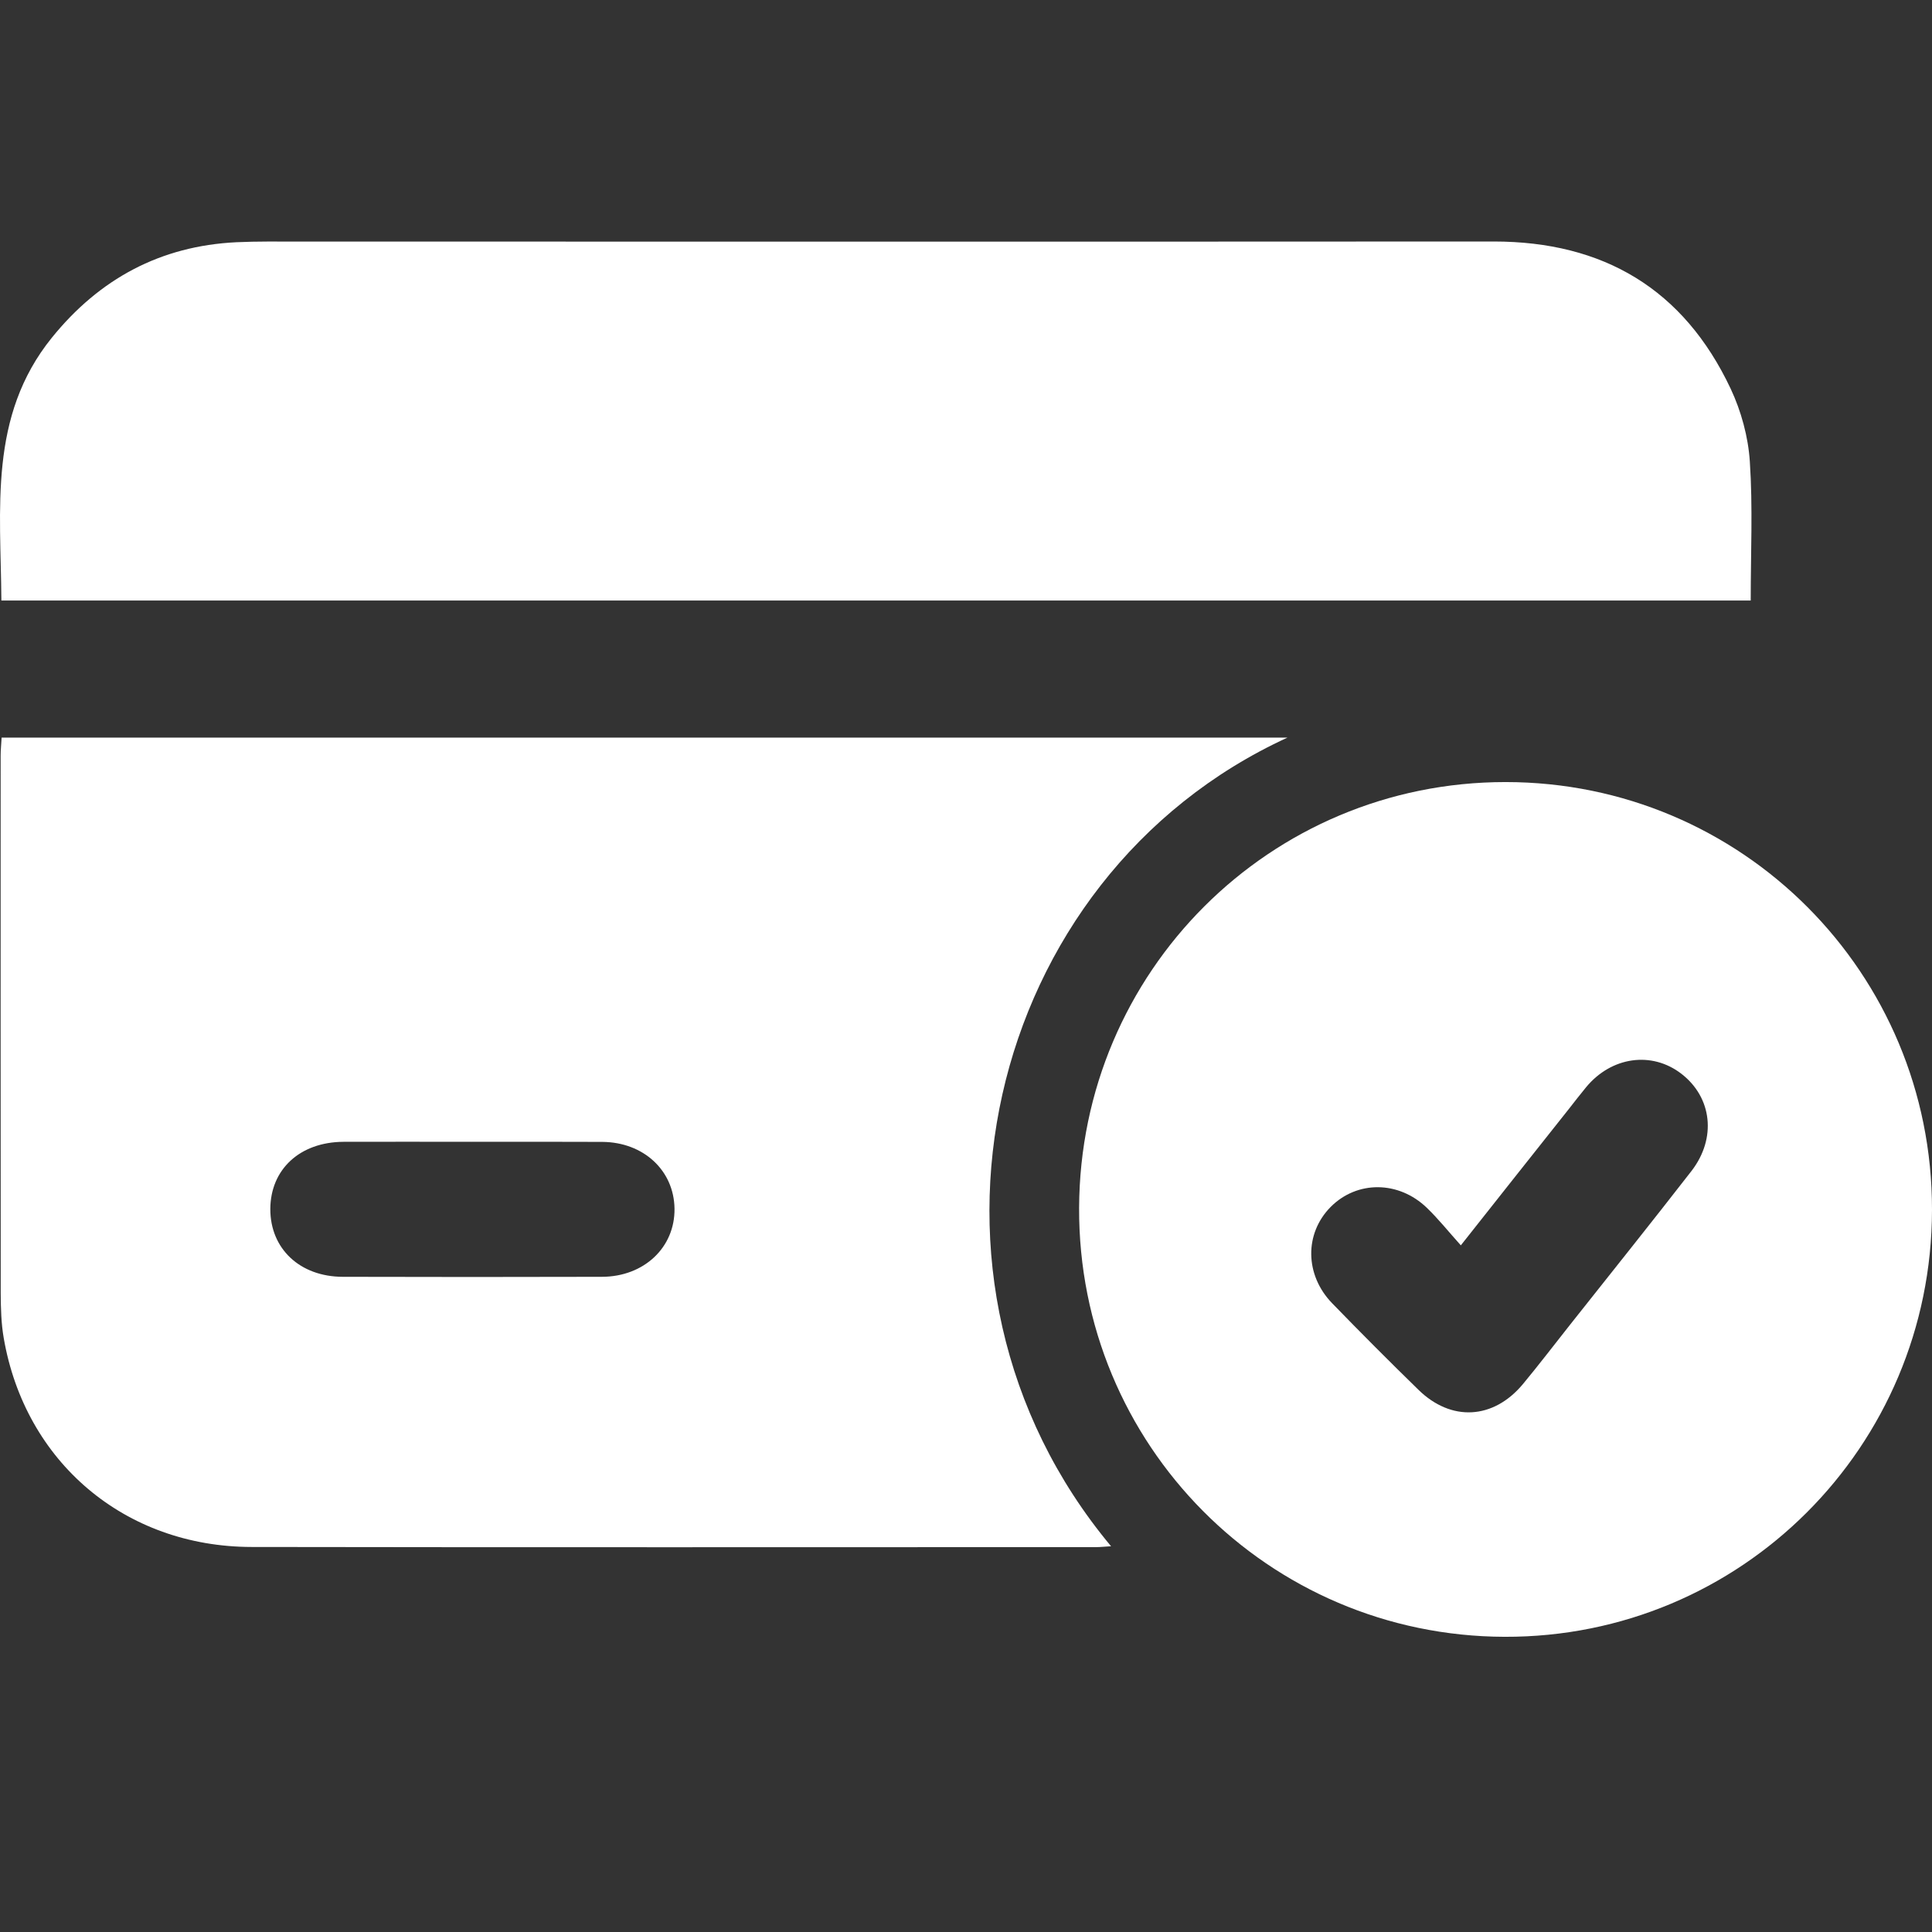 <svg width="24" height="24" viewBox="0 0 24 24" fill="none" xmlns="http://www.w3.org/2000/svg">
<rect x="0" y="0" width="24" height="24" fill="#333333" stroke="none"/>
<g id="Group 1171284661">
<path id="Vector" d="M0.02 9.163H15.993C12.227 10.892 11.046 15.905 13.802 19.208C13.728 19.212 13.672 19.219 13.617 19.219C10.119 19.219 6.622 19.223 3.125 19.217C1.551 19.215 0.311 18.163 0.046 16.62C0.015 16.441 0.01 16.255 0.009 16.072C0.007 13.844 0.008 11.616 0.008 9.387C0.008 9.318 0.015 9.25 0.02 9.163V9.163ZM5.862 14.184C5.33 14.184 4.798 14.182 4.266 14.184C3.726 14.187 3.36 14.525 3.358 15.019C3.357 15.512 3.725 15.86 4.259 15.861C5.332 15.864 6.404 15.864 7.477 15.861C8.002 15.86 8.386 15.494 8.379 15.013C8.372 14.54 7.995 14.189 7.483 14.185C6.942 14.182 6.401 14.184 5.861 14.184H5.862Z" fill="white"/>
<path id="Vector_2" d="M21.748 7.46H0.017C0.01 6.322 -0.146 5.173 0.644 4.195C1.237 3.462 1.994 3.055 2.937 3.009C3.198 2.997 3.46 3.001 3.721 3.001C8.666 3.001 13.61 3.003 18.555 3C19.917 3 20.915 3.59 21.499 4.829C21.63 5.108 21.717 5.427 21.737 5.733C21.775 6.297 21.748 6.865 21.748 7.46H21.748Z" fill="white"/>
<path id="Vector_3" d="M24 15.03C23.996 17.974 21.625 20.342 18.691 20.333C15.753 20.324 13.393 17.945 13.405 15.004C13.417 12.071 15.775 9.715 18.702 9.715C21.639 9.715 24.004 12.087 24 15.03H24ZM18.146 15.469C17.994 15.3 17.869 15.143 17.726 15.005C17.374 14.665 16.858 14.664 16.531 14.992C16.203 15.322 16.207 15.838 16.549 16.19C16.901 16.553 17.258 16.911 17.62 17.264C18.027 17.663 18.551 17.634 18.918 17.194C19.118 16.953 19.309 16.702 19.504 16.456C20.007 15.821 20.514 15.188 21.011 14.548C21.327 14.14 21.268 13.633 20.887 13.339C20.519 13.055 20.018 13.125 19.703 13.506C19.631 13.593 19.562 13.683 19.492 13.772C19.054 14.324 18.616 14.876 18.147 15.47L18.146 15.469Z" fill="white"/>
</g>
</svg>
